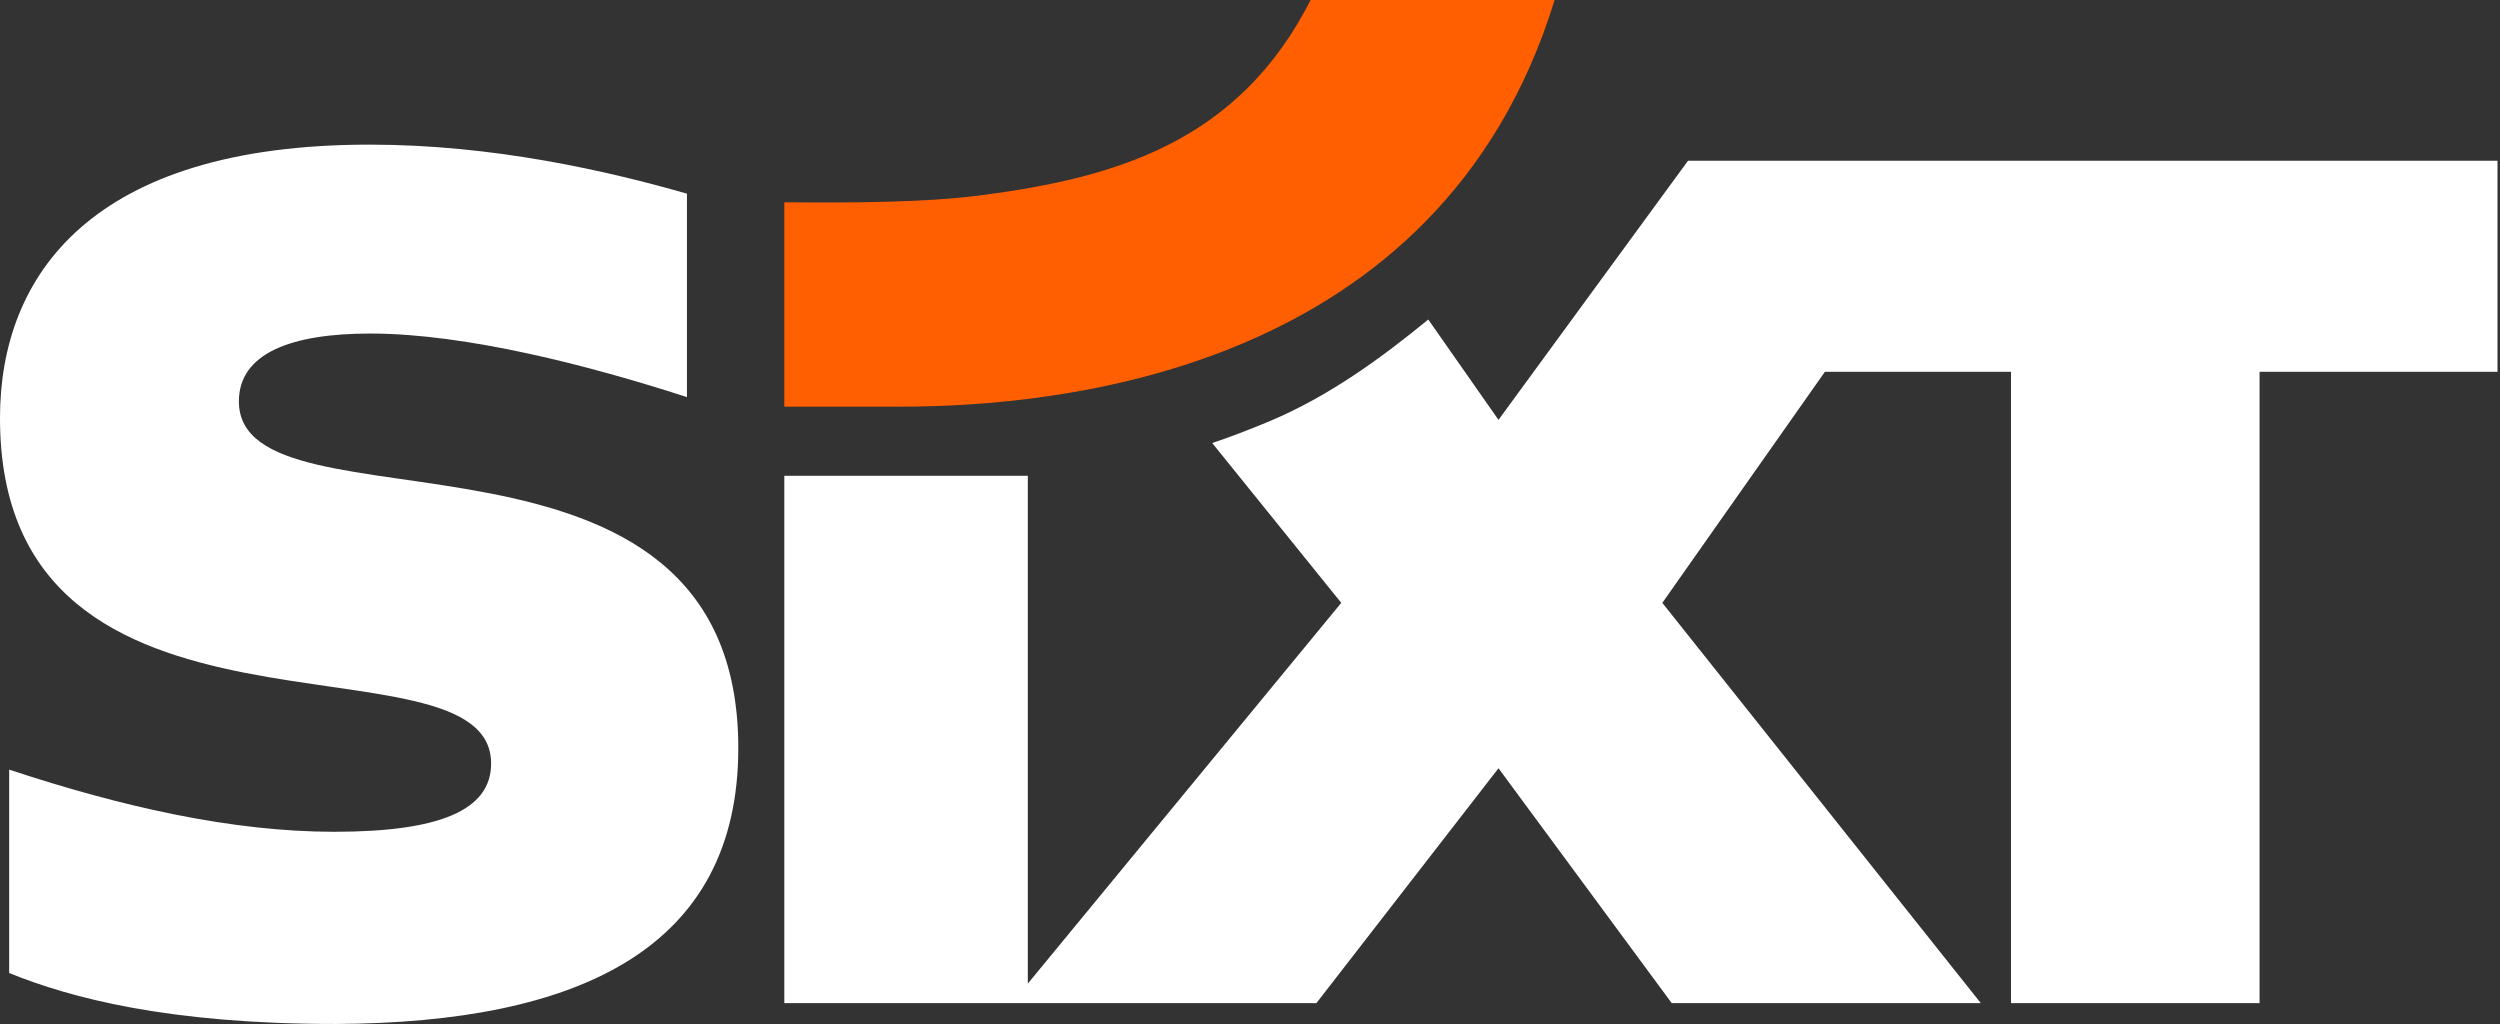 <svg width="1001" height="410" viewBox="0 0 1001 410" fill="none" xmlns="http://www.w3.org/2000/svg">
<rect x="0" y="0" width="1001" height="410" fill="#333333" stroke="none"/>
<path d="M1000 64.349V148.871H904.729V401.657H805.204V148.871H730.686L665.596 241.386L793.117 401.653H669.363L600 307.606L527.081 401.653L314.039 401.657V190.505H411.54V393.832L537.04 241.386L485.372 177.389C492.996 174.846 501.434 171.565 508.656 168.517C532.387 158.498 553.225 143.223 571.877 127.933L600 168.115L675.893 64.349H1000ZM134.366 410C231.969 409.559 295.613 379.735 295.613 299.492C295.613 155.933 95.649 217.154 95.649 160.734C95.649 141.353 116.759 133.549 148.227 133.549C186.775 133.549 236.499 146.514 275.057 159.002V77.553C243.036 68.363 197.411 57.91 147.937 57.91C36.506 57.91 0.127 110.33 0 167.07C-0.321 311.099 196.642 249.765 196.642 305.715C196.642 324.554 175.757 333.017 133.964 333.049C92.827 333.049 48.849 323.065 3.669 308.16V389.592C28.452 399.656 67.614 410 134.366 410Z" fill="white"/>
<path d="M392.209 78.257C369.444 81.22 338.823 81.206 314.044 80.994V162.824H360.314C423.55 162.824 576.676 149.204 622.463 0H524.772C495.968 56.787 446.787 71.275 392.209 78.257Z" fill="#FF5F00"/>
</svg>
